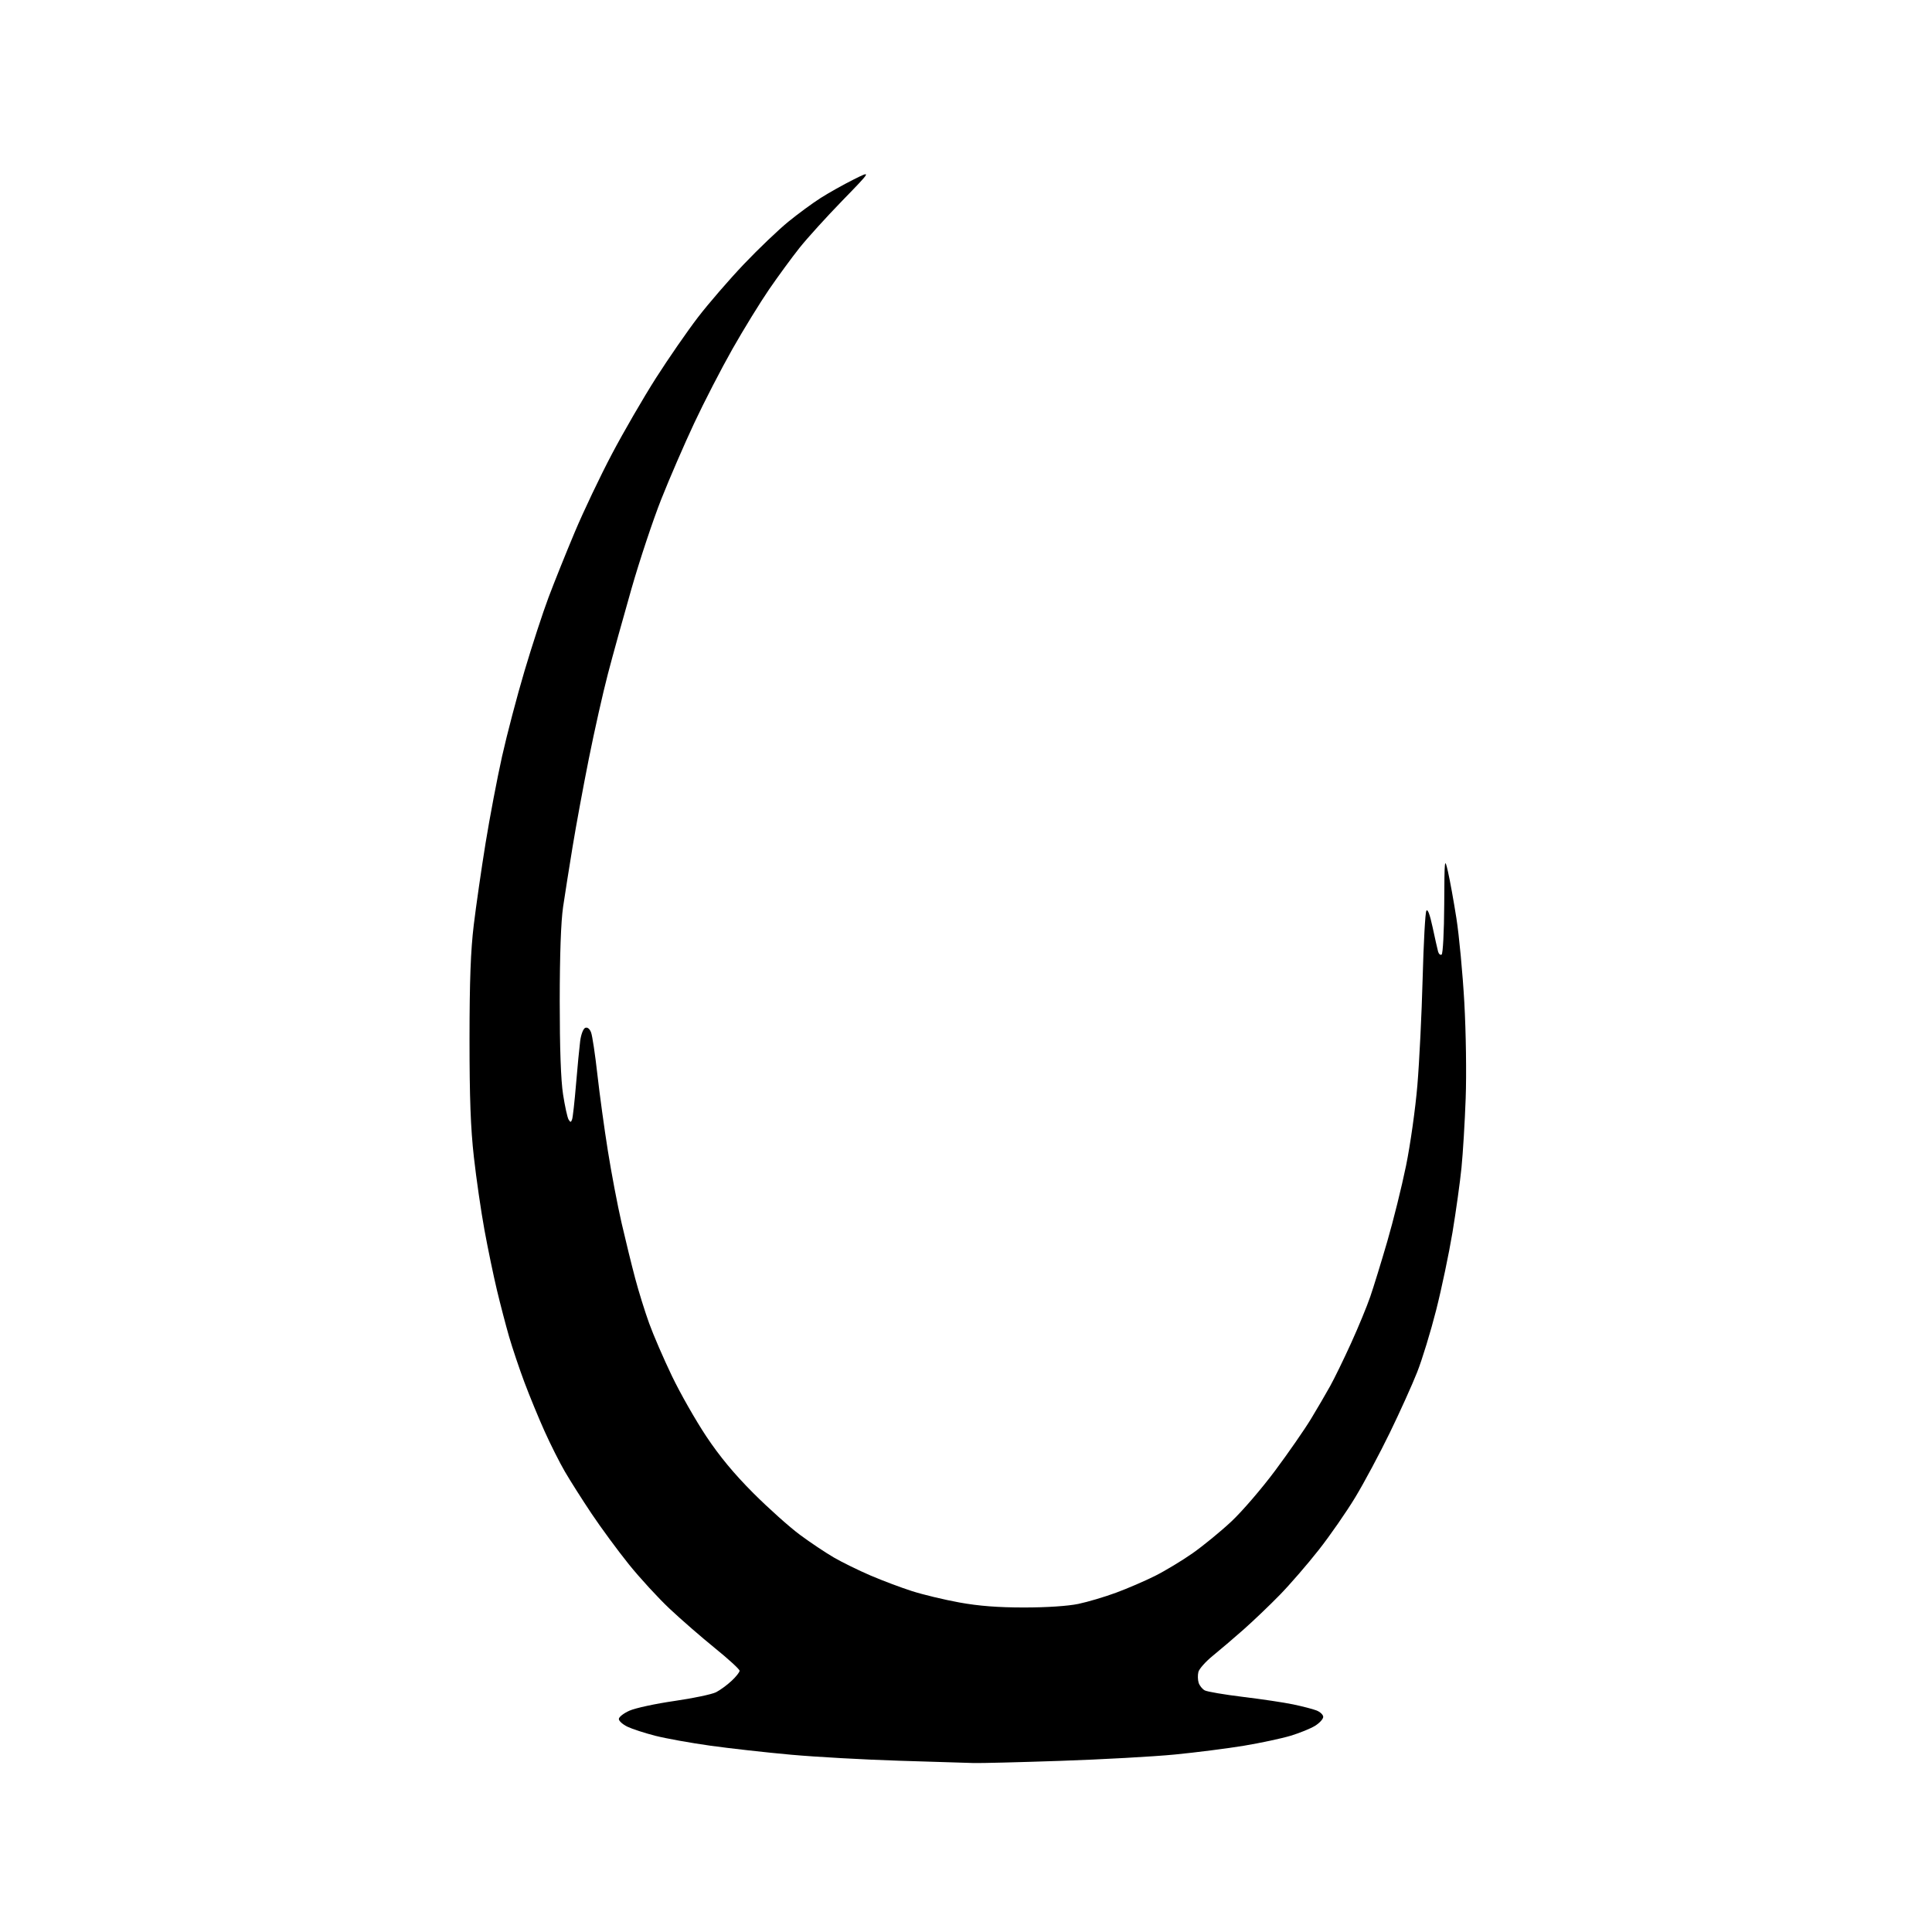<?xml version="1.0" encoding="UTF-8" standalone="no"?>
<svg 
  version="1.1" 
  xmlns="http://www.w3.org/2000/svg" 
  xmlns:xlink="http://www.w3.org/1999/xlink" 
  xmlns:svg="http://www.w3.org/2000/svg"
  xmlns:rdf="http://www.w3.org/1999/02/22-rdf-syntax-ns#"
  xmlns:cc="http://creativecommons.org/ns#"
  xmlns:dc="http://purl.org/dc/elements/1.1/"
  viewBox="0 0 768 768"
  width="768"
  height="768"
>
<style>svg {background-color: white; }</style>"
<path stroke="none" fill="black" fill-rule="evenodd" d="M387.00,700.83C384.52,700.75 371.25,700.34 357.50,699.92C343.75,699.50 324.40,698.42 314.50,697.53C304.60,696.64 290.11,695.02 282.30,693.93C274.50,692.84 264.70,691.07 260.53,690.01C256.36,688.94 251.38,687.33 249.47,686.42C247.56,685.51 246.00,684.12 246.00,683.33C246.00,682.54 247.91,681.04 250.25,680.01C252.59,678.97 260.62,677.24 268.11,676.16C275.59,675.08 283.05,673.51 284.68,672.67C286.31,671.82 289.08,669.80 290.82,668.16C292.57,666.53 294.00,664.73 294.00,664.15C294.00,663.57 289.60,659.53 284.22,655.18C278.84,650.82 270.72,643.76 266.17,639.48C261.62,635.19 254.32,627.25 249.95,621.81C245.58,616.38 238.93,607.33 235.17,601.72C231.41,596.10 226.64,588.58 224.56,585.00C222.47,581.42 218.83,574.19 216.47,568.93C214.10,563.67 210.50,554.91 208.46,549.47C206.42,544.02 203.69,535.89 202.38,531.39C201.08,526.88 198.90,518.54 197.54,512.85C196.18,507.16 193.95,496.43 192.59,489.00C191.23,481.57 189.33,468.52 188.38,460.00C187.08,448.47 186.64,436.43 186.64,413.00C186.65,389.83 187.10,377.84 188.33,367.66C189.25,360.05 191.36,345.42 193.02,335.16C194.69,324.90 197.63,309.39 199.57,300.71C201.51,292.02 205.53,276.71 208.51,266.69C211.49,256.66 215.78,243.52 218.05,237.48C220.32,231.44 225.02,219.74 228.50,211.47C231.98,203.20 238.62,189.24 243.27,180.44C247.91,171.64 255.78,158.08 260.74,150.29C265.71,142.51 273.21,131.66 277.41,126.18C281.61,120.70 289.83,111.20 295.67,105.05C301.51,98.91 309.49,91.29 313.40,88.11C317.30,84.93 323.09,80.69 326.25,78.68C329.41,76.67 335.26,73.39 339.25,71.39C346.50,67.76 346.50,67.76 334.96,79.63C328.61,86.16 320.91,94.65 317.84,98.50C314.78,102.35 309.34,109.78 305.75,115.00C302.17,120.22 295.61,130.89 291.18,138.70C286.75,146.51 279.90,159.79 275.96,168.20C272.01,176.62 266.11,190.25 262.84,198.50C259.58,206.75 254.26,222.72 251.03,234.00C247.80,245.28 243.56,260.57 241.62,268.00C239.68,275.43 236.29,290.50 234.09,301.50C231.89,312.50 228.98,328.25 227.63,336.50C226.27,344.75 224.57,355.55 223.84,360.50C222.98,366.33 222.51,379.54 222.50,398.00C222.50,416.74 222.95,429.43 223.83,435.07C224.56,439.78 225.55,444.26 226.02,445.04C226.76,446.23 226.97,446.22 227.42,444.97C227.71,444.16 228.41,437.88 228.98,431.00C229.55,424.12 230.30,416.39 230.63,413.81C230.98,411.16 231.86,408.89 232.65,408.58C233.52,408.25 234.41,408.95 234.96,410.40C235.46,411.70 236.59,419.23 237.47,427.13C238.36,435.03 240.23,448.70 241.64,457.50C243.04,466.30 245.49,479.20 247.09,486.16C248.69,493.13 251.13,503.06 252.51,508.23C253.88,513.41 256.38,521.44 258.06,526.07C259.73,530.71 263.81,540.12 267.11,547.00C270.41,553.88 276.56,564.67 280.77,571.00C286.02,578.89 291.89,585.97 299.46,593.54C305.53,599.61 313.88,607.07 318.00,610.12C322.12,613.17 328.20,617.23 331.50,619.15C334.80,621.06 341.37,624.28 346.10,626.31C350.83,628.33 358.25,631.13 362.60,632.51C366.94,633.90 375.42,635.93 381.42,637.02C389.10,638.41 396.74,639.00 407.11,639.00C416.09,639.00 424.54,638.44 428.69,637.57C432.44,636.78 439.18,634.78 443.66,633.12C448.14,631.47 455.12,628.46 459.16,626.44C463.20,624.41 469.94,620.34 474.14,617.39C478.34,614.43 485.24,608.79 489.47,604.83C493.70,600.88 501.54,591.77 506.90,584.57C512.25,577.38 518.67,568.12 521.16,564.00C523.66,559.88 527.07,554.02 528.75,551.00C530.43,547.98 534.16,540.33 537.04,534.00C539.92,527.67 543.36,519.35 544.68,515.50C546.01,511.65 549.06,501.75 551.46,493.50C553.86,485.25 557.22,471.71 558.92,463.41C560.62,455.11 562.65,440.71 563.43,431.41C564.21,422.11 565.15,403.02 565.52,389.00C565.89,374.98 566.55,362.86 566.99,362.07C567.50,361.14 568.38,363.44 569.48,368.57C570.41,372.93 571.39,377.29 571.66,378.26C571.93,379.24 572.56,379.77 573.07,379.46C573.58,379.14 574.05,370.29 574.10,359.69C574.20,341.01 574.24,340.66 575.59,346.50C576.35,349.80 577.86,358.12 578.94,365.00C580.02,371.88 581.44,386.95 582.09,398.50C582.75,410.32 582.99,426.99 582.63,436.63C582.29,446.05 581.54,458.42 580.97,464.13C580.40,469.83 578.79,481.42 577.39,489.88C575.98,498.34 573.06,512.25 570.89,520.80C568.72,529.35 565.33,540.43 563.36,545.42C561.39,550.42 556.50,561.25 552.49,569.50C548.48,577.75 542.31,589.29 538.78,595.14C535.24,600.99 528.69,610.44 524.20,616.14C519.72,621.84 512.76,629.88 508.74,634.00C504.72,638.12 498.23,644.32 494.33,647.77C490.42,651.22 484.91,655.92 482.08,658.22C479.25,660.52 476.69,663.41 476.38,664.63C476.07,665.85 476.12,667.79 476.48,668.93C476.84,670.07 477.94,671.43 478.92,671.96C479.90,672.48 486.73,673.64 494.10,674.54C501.47,675.43 510.44,676.77 514.02,677.52C517.61,678.27 521.77,679.34 523.27,679.91C524.77,680.48 526.00,681.64 526.00,682.49C526.00,683.34 524.54,684.93 522.75,686.04C520.96,687.14 516.58,688.92 513.00,690.00C509.43,691.07 501.10,692.85 494.50,693.95C487.90,695.04 475.52,696.62 467.00,697.45C458.48,698.28 438.00,699.41 421.50,699.97C405.00,700.53 389.48,700.92 387.00,700.83z" />

</svg>